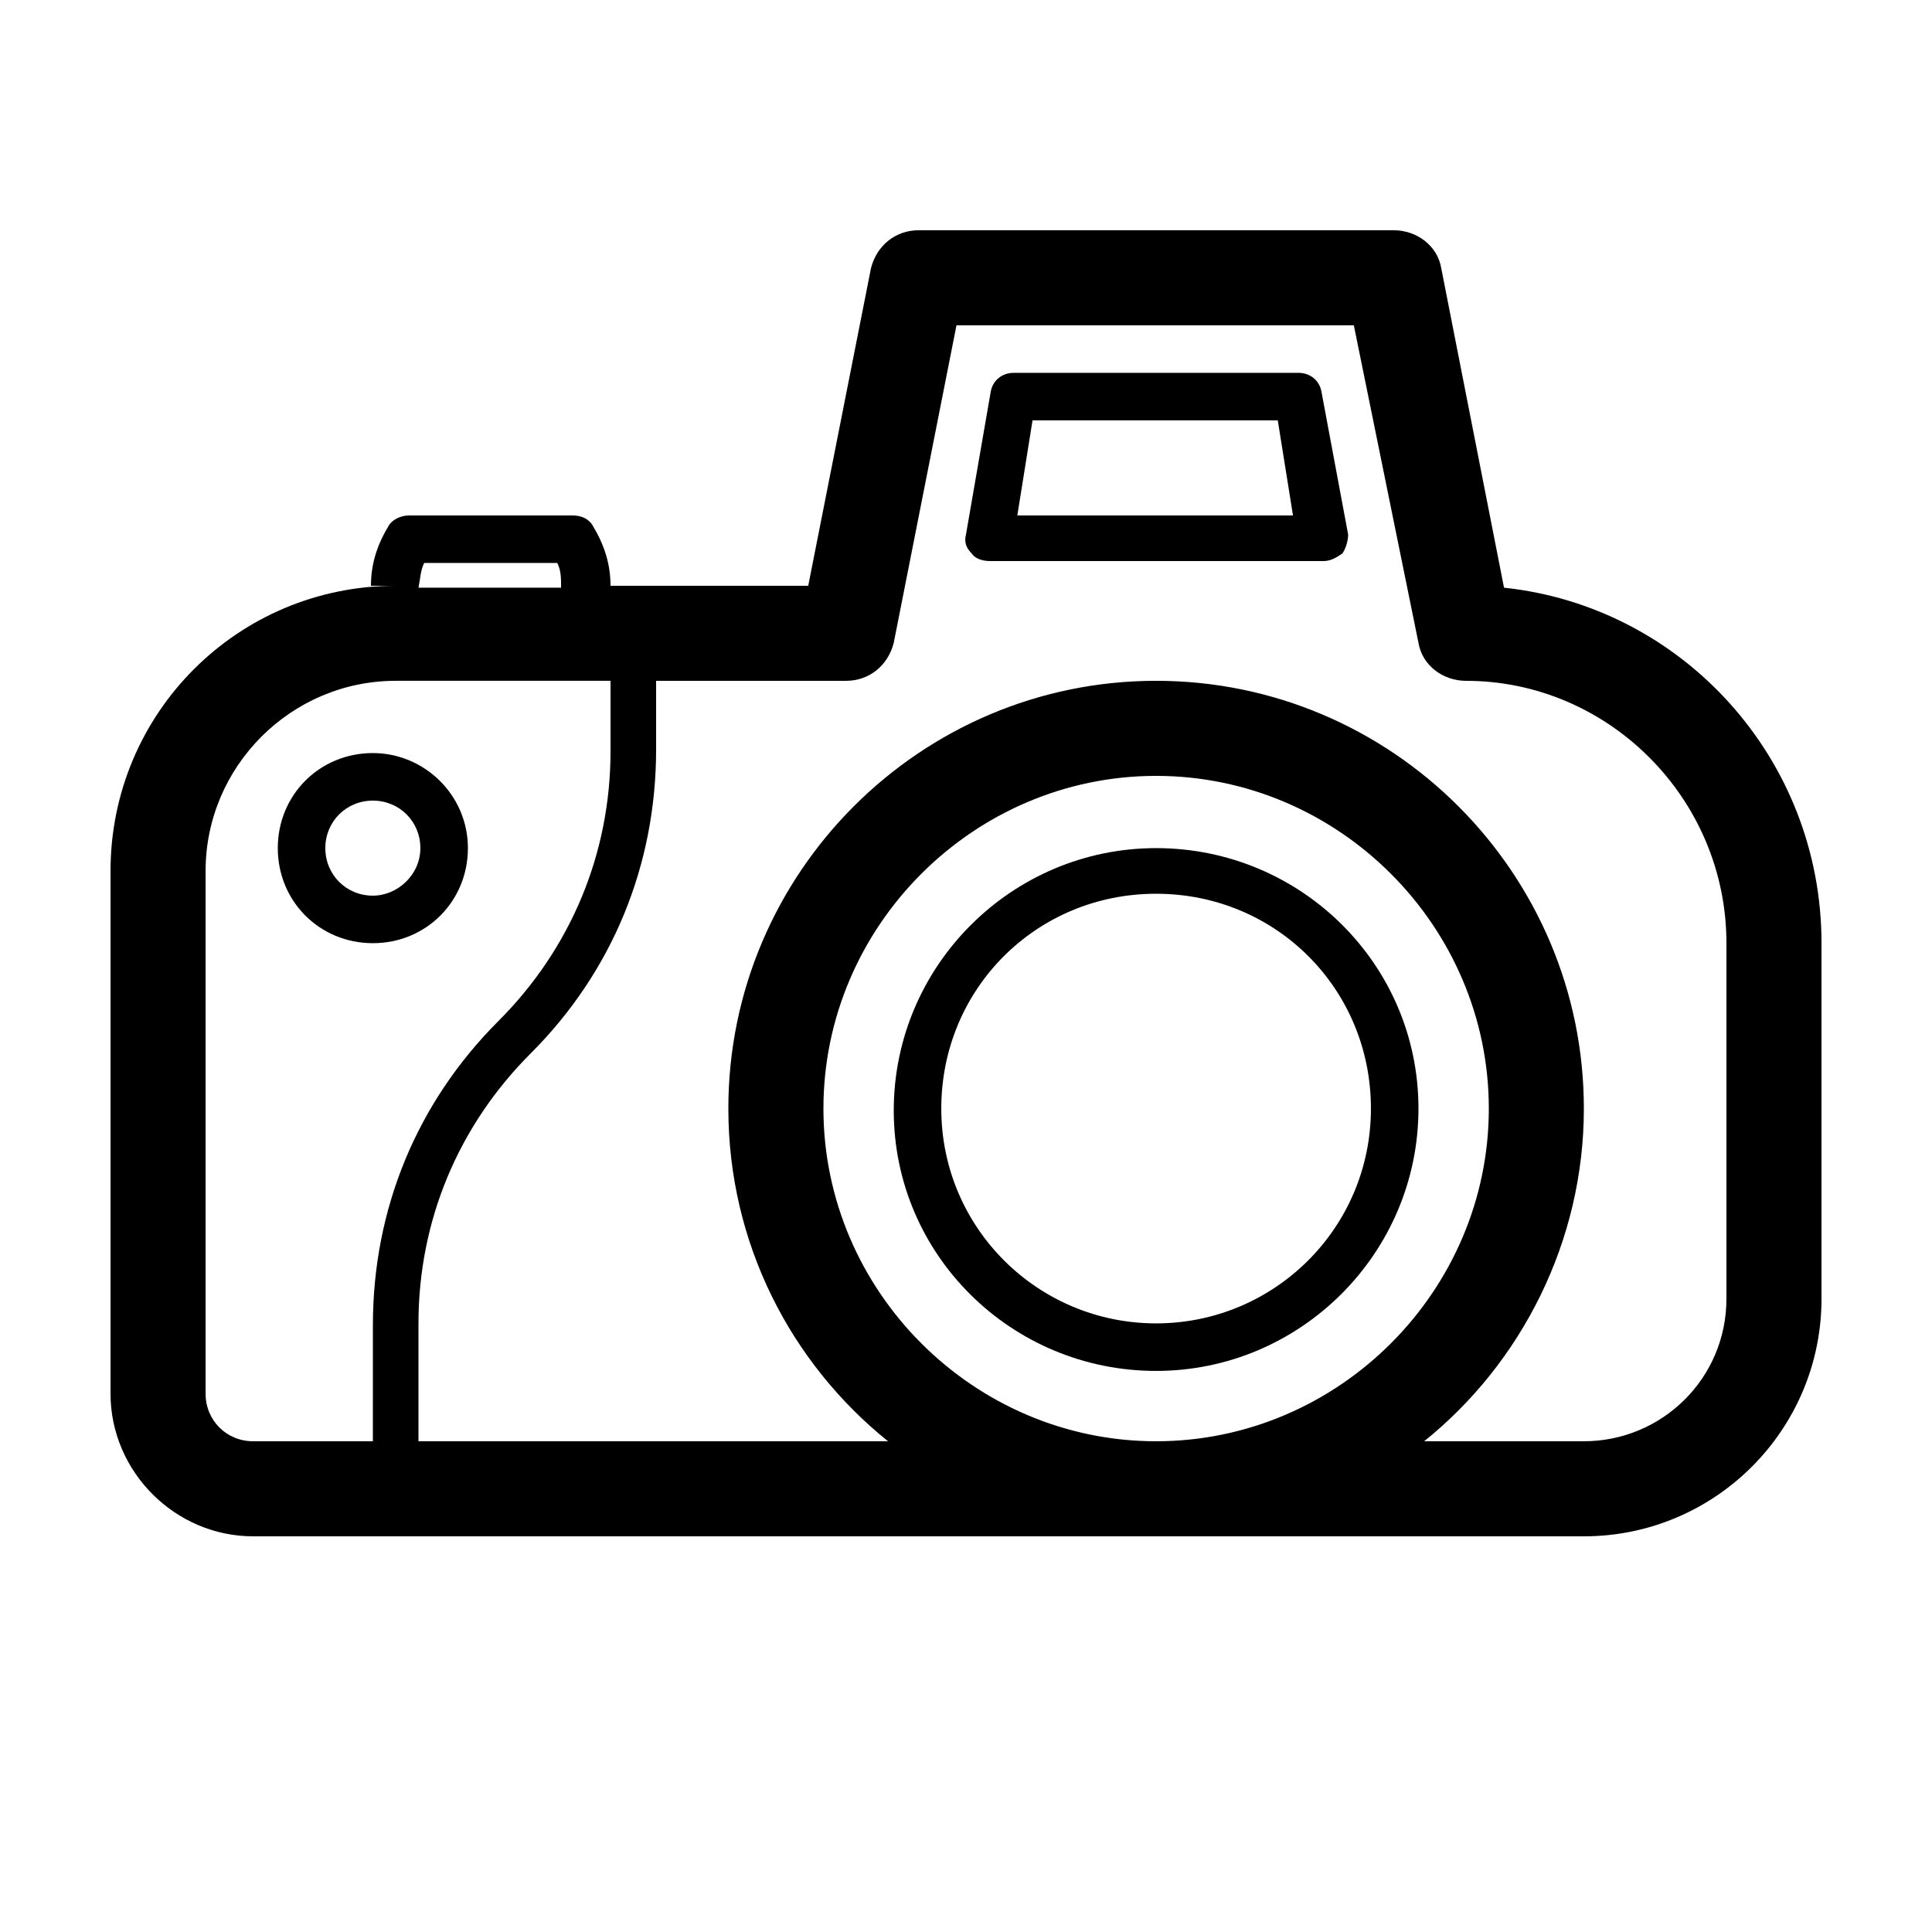 <?xml version="1.0" encoding="UTF-8"?>
<!-- The Best Svg Icon site in the world: iconSvg.co, Visit us! https://iconsvg.co -->
<svg fill="#000000" width="800px" height="800px" version="1.1" viewBox="144 144 512 512" xmlns="http://www.w3.org/2000/svg">
 <g>
  <path d="m494.21 247.85c-0.504-3.023-3.023-5.039-6.047-5.039h-75.57c-3.023 0-5.543 2.016-6.047 5.039l-6.547 37.785c-0.504 2.016 0 3.527 1.512 5.039 1.008 1.512 3.023 2.016 5.039 2.016h88.168c2.016 0 3.527-1.008 5.039-2.016 1.008-1.512 1.512-3.527 1.512-5.039zm-80.609 32.746 4.031-25.191h64.992l4.031 25.191z"/>
  <path d="m542.58 299.74-16.629-84.641c-1.008-6.047-6.551-10.078-12.594-10.078h-125.95c-6.047 0-11.082 4.031-12.594 10.078l-16.625 84.137h-52.398c0-5.543-1.512-10.578-4.535-15.617-1.008-2.016-3.023-3.023-5.543-3.023h-43.328c-2.016 0-4.535 1.008-5.543 3.023-3.023 5.039-4.535 10.078-4.535 15.617h6.555c-41.816 0-75.57 33.754-75.57 75.57v138.55c0 20.656 17.129 37.785 37.785 37.785h352.67c34.762 0 62.973-28.211 62.973-62.977v-94.211c0-48.871-36.777-89.176-84.133-94.211zm-286.16-6.551h35.266c1.008 2.016 1.008 4.031 1.008 6.551h-37.785c0.504-2.519 0.504-4.535 1.512-6.551zm-13.605 232.76h-31.738c-7.055 0-12.594-5.543-12.594-12.594v-138.55c0-27.711 22.672-50.383 50.383-50.383h56.93v18.641c0 27.207-10.578 52.395-29.727 71.539-21.664 21.664-33.25 49.879-33.25 80.609zm207.57 0c-48.367 0-88.168-39.801-88.168-88.168 0-48.363 39.805-88.164 88.168-88.164 48.367 0 88.168 39.801 88.168 88.168 0 48.363-39.801 88.164-88.168 88.164zm151.14-37.785c0 21.16-17.129 37.785-37.785 37.785h-42.32c25.695-20.656 42.32-52.898 42.32-88.168 0-62.469-50.887-113.36-113.36-113.36s-113.36 50.887-113.36 113.36c0 35.77 16.625 67.512 42.32 88.168h-124.44v-31.234c0-27.207 10.578-52.395 29.727-71.539 21.664-21.664 33.25-49.879 33.25-80.609v-18.145h50.383c6.047 0 11.082-4.031 12.594-10.078l16.625-84.137h105.3l17.129 84.141c1.008 6.047 6.551 10.078 12.594 10.078 37.785-0.004 69.023 31.234 69.023 69.523z"/>
  <path d="m242.81 343.57c-14.105 0-25.191 11.082-25.191 25.191 0 14.105 11.082 25.191 25.191 25.191 14.105 0 25.191-11.082 25.191-25.191 0-14.105-11.586-25.191-25.191-25.191zm0 37.789c-7.055 0-12.594-5.543-12.594-12.594 0-7.055 5.543-12.594 12.594-12.594 7.055 0 12.594 5.543 12.594 12.594 0.004 7.051-6.043 12.594-12.594 12.594z"/>
  <path d="m450.38 368.76c-38.289 0-69.527 31.234-69.527 69.527 0.004 38.289 31.238 69.02 69.527 69.02 38.289 0 69.527-31.234 69.527-69.527 0-38.285-31.238-69.02-69.527-69.02zm0 125.95c-31.234 0-56.93-25.191-56.93-56.93 0-31.738 25.191-56.93 56.93-56.93 31.738 0 56.93 25.191 56.93 56.93 0 31.738-25.691 56.93-56.93 56.93z"/>
 </g>
</svg>